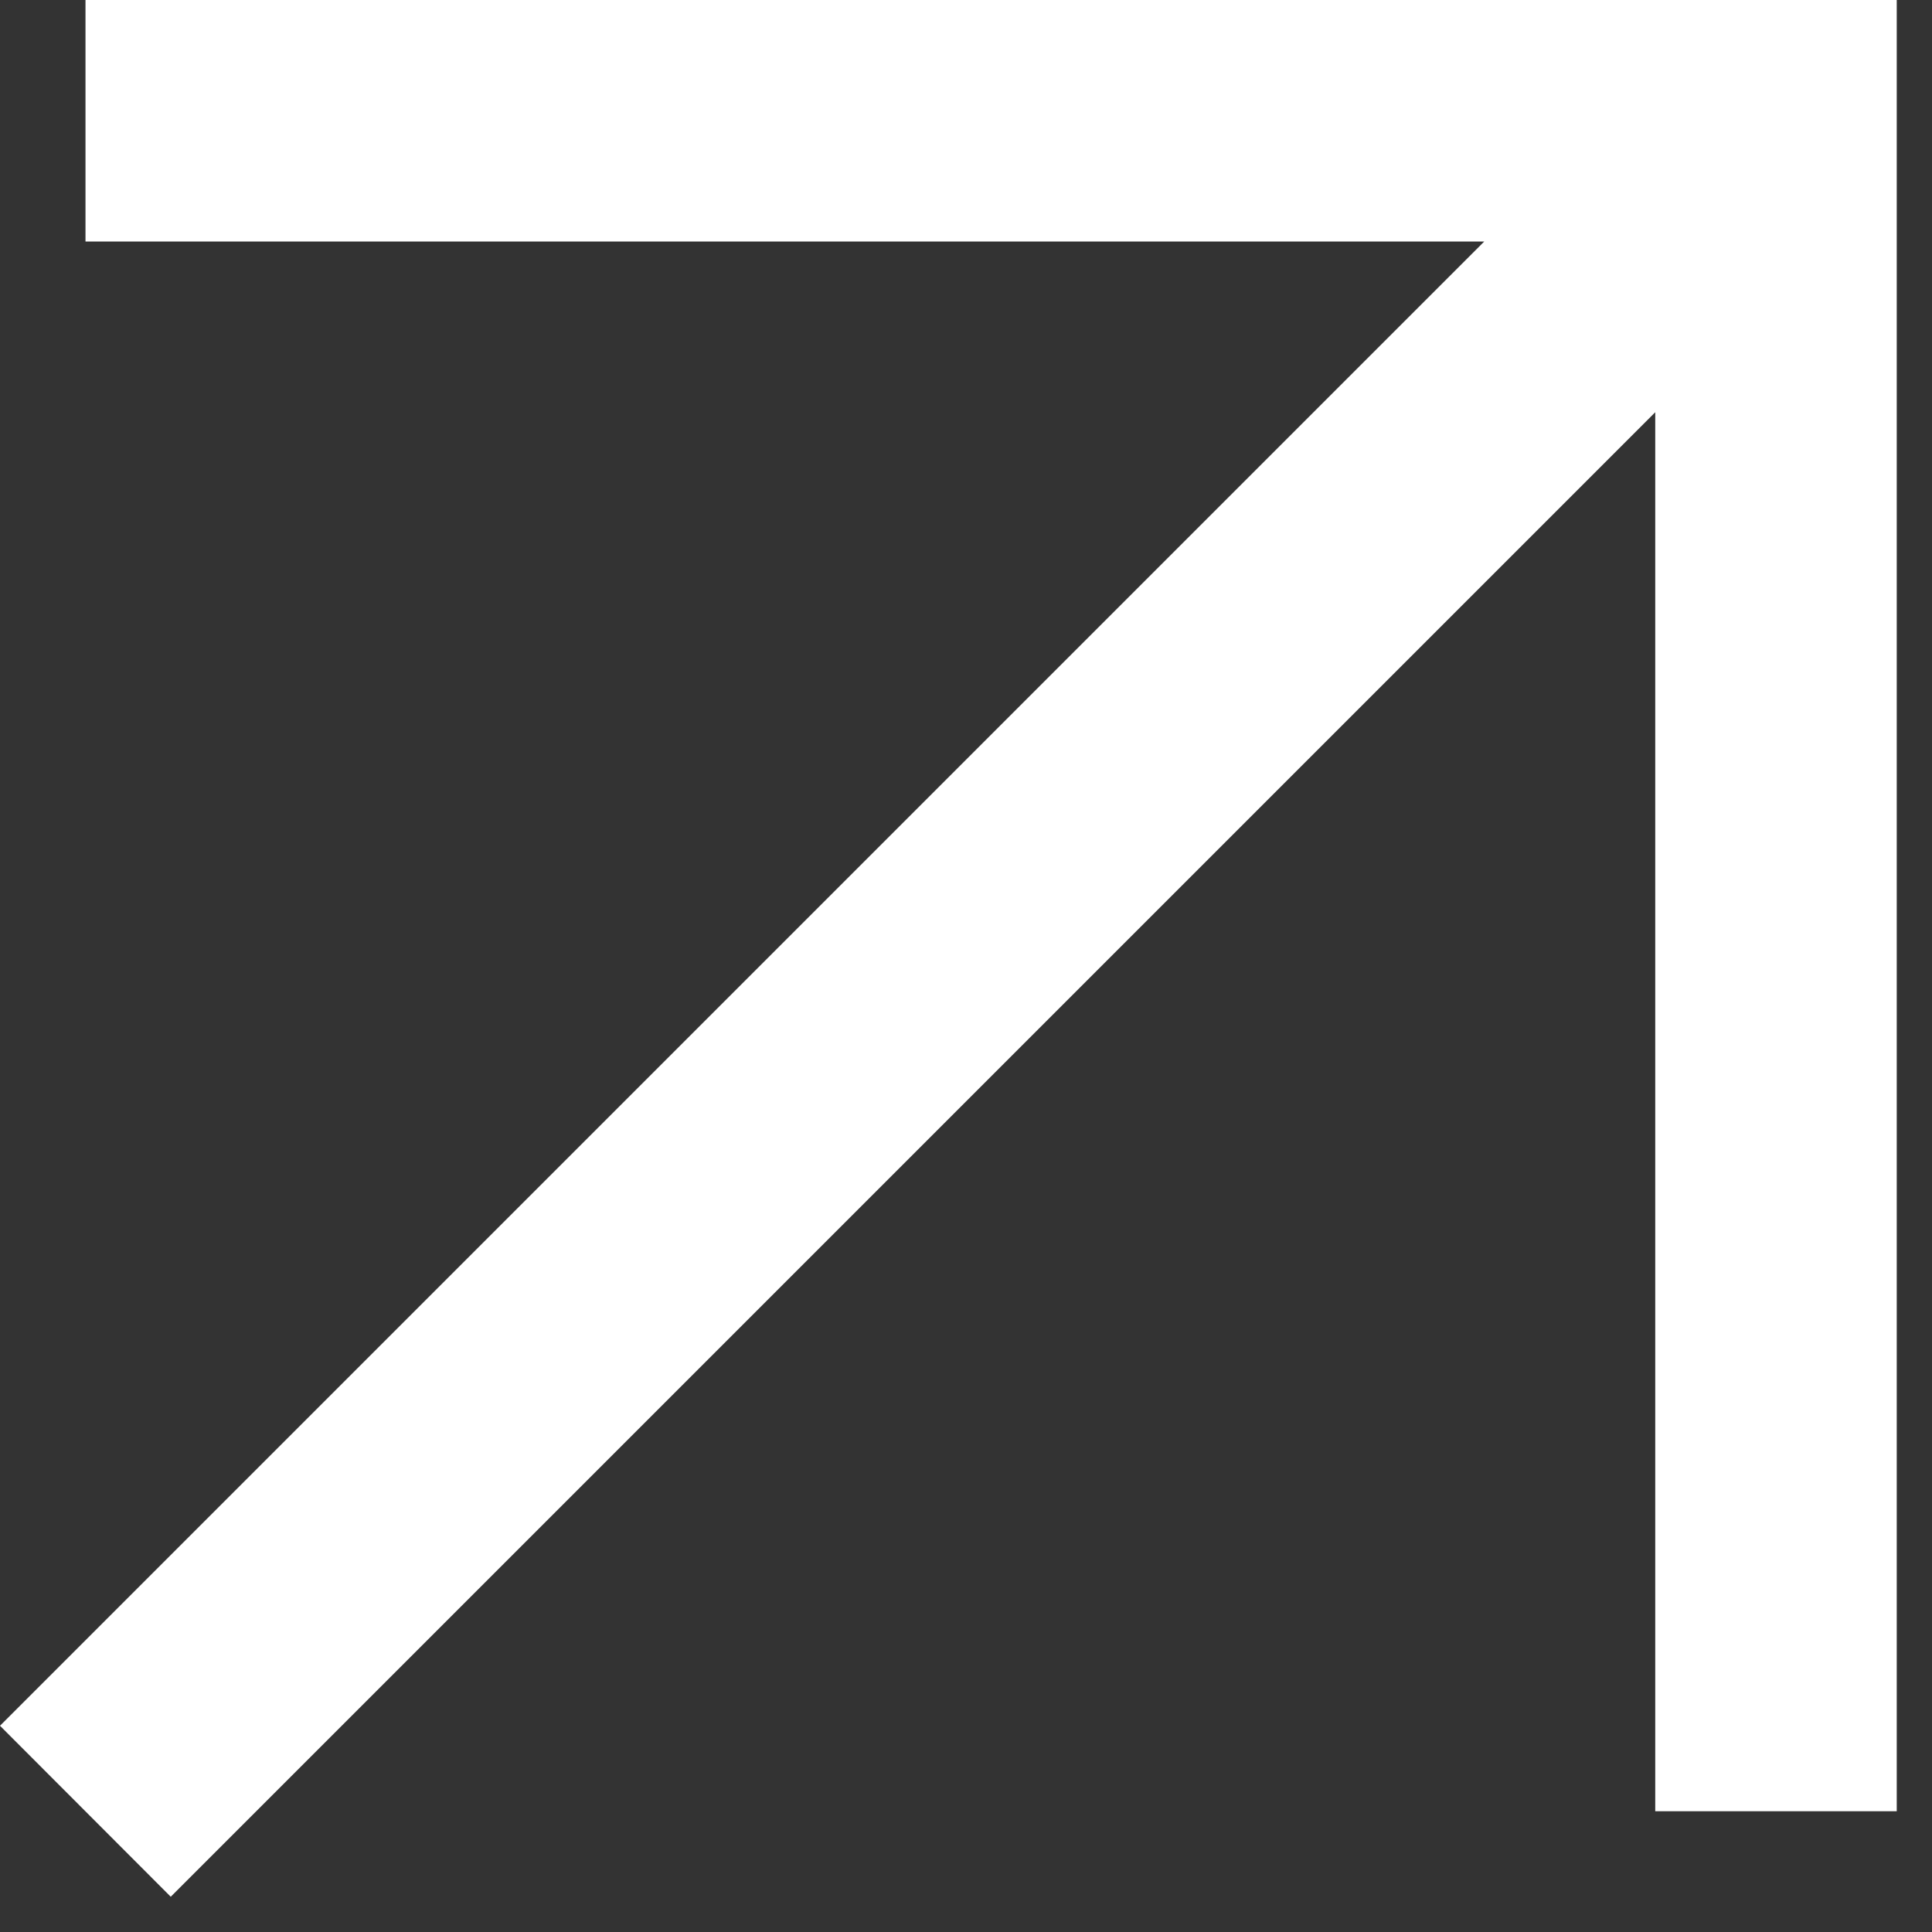 <?xml version="1.0" encoding="UTF-8"?> <svg xmlns="http://www.w3.org/2000/svg" width="8" height="8" viewBox="0 0 8 8" fill="none"><rect x="0" y="0" width="8" height="8" fill="#333333" stroke="none"/><g clip-path="url(#clip0_80_18)"><path fill-rule="evenodd" clip-rule="evenodd" d="M0.354 0H7.854V7.5H6.854V1.707L0.707 7.854L0 7.146L6.146 1H0.354V0Z" fill="white"></path></g><defs><clipPath id="clip0_80_18"><rect width="8" height="8" fill="white"></rect></clipPath></defs></svg> 